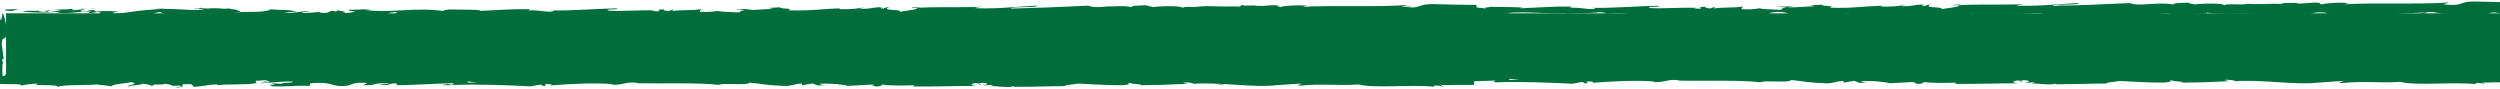 <svg fill="none" height="51" viewBox="0 0 1440 51" width="1440" xmlns="http://www.w3.org/2000/svg"><g fill="#006e3a"><path d="m1445.77 7.668h-1442.284v37.5h1442.284z"/><path d="m3.487 5.486c-1.606.285-.703.922 3.731.795l3.146-1.08-6.877.292z"/><path d="m33.269 7.496c5.204-.525 11.21-1.448 7.831-2.445-5.154 1.042-6.408.608-11.947 1.845-4.434.128-7.73-.345-6.977-.75-1.573.278-6.877-.24-9.27.443 5.756.84 13.068.87 20.697.18 1.64.24.05.517-.318.72z"/><path d="m466.074 9.184-2.795-.128c.753.068 1.724.113 2.795.128z"/><path d="m734.218 9.783c-2.042.03-2.895.135-2.995.233 1.89-.068 3.446-.135 2.995-.233z"/><path d="m780.014 10.975c-.987-.03-1.807-.052-2.694-.075 1.038.098 2.058.158 2.694.075z"/><path d="m466.074 9.184 7.161.338c.502-.352-3.664-.263-7.161-.338z"/><path d="m92.953 4.887c-1.506.052-2.744.15-3.898.285 1.238-.045 2.426-.09 3.647-.113.067-.06.117-.113.234-.172z"/><path d="m347.863 10.06h-2.175c-.636.128-1.238.278-1.807.443z"/><path d="m257.142 10.234c2.058.037 2.761-.878 3.547-1.283-1.155.383-2.677.562-4.467.63-.034.172.234.383.92.653z"/><path d="m113.283 8.613-2.56.128c.669-.037 1.79-.075 2.56-.128z"/><path d="m412.799 10.264c.15.135.485.255.82.33 0-.113-.318-.225-.82-.33z"/><path d="m24.987 49.489c.067-.068-.034-.105 0-.165-.535.09-.686.158 0 .165z"/><path d="m4.023 7.668.117.652c.385.068.77.142 1.155.142l-1.255-.795z"/><path d="m863.79 12.154c-.167-.007-.217-.007-.368-.015-2.208.105-.954.09.368.015z"/><path d="m1342.21 41.357c8.71.825-14.19 1.058-1.06 1.972-1.22-.36 11.93-1.433 1.06-1.972z"/><path d="m95.295 5.007c1.221-.007 2.476-.015 3.715-.007-1.69-.03-2.828-.022-3.715.007z"/><path d="m1341.15 43.33 1.36.098c-.57-.037-.87-.06-1.36-.098z"/><path d="m1056.86 11.598c-.4-.165-1.17-.285-1.98-.405.07.098.52.21 1.98.405z"/><path d="m913.031 10.293 3.564.12c-1.405-.083-2.56-.113-3.564-.12z"/><path d="m1131.53 10.301c1.94.068 2.6.195 5.24.075-.25-.045-.48-.083-.8-.113-.96.128-2.23.188-4.44.037z"/><path d="m1209.27 10.293c-.42-.068-.95-.12-1.44-.188-.77.015-1.67.03-2.46.052z"/><path d="m261.209 49.046c-1.707-.263-2.761-.547-3.581-.825 1.205.652-10.223.885 3.581.825z"/><path d="m92.986 5.396c.452-.233 1.121-.345 2.309-.398-.887.015-1.757.03-2.594.052-.217.135-.268.263.268.345z"/><path d="m1134.7 3.041 12.34.135c-3.44-.09-7.94-.135-12.34-.135z"/><path d="m818.832 48.91-2.828.113c1.087.022 2.091 0 2.828-.113z"/><path d="m1183.69 3.041c2.21.323 4.53.51 6.96.637.52-.075 1.09-.128 1.44-.24l-8.39-.398z"/><path d="m257.594 48.205.033.007s0 0-.033-.007z"/><path d="m100.729 50.375c6.889.022 3.234-1.185 4.704-1.874 8.221-.345 3.802.892 6.604 1.507 5.135-.322 9.074-1.432 12.905-1.379.285.202 1.029.27.157.517 5.429-.96 16.119-.045 22.44-1.252.47.105.705.21.823.3-1.029-.607-1.186-1.222-.97-1.657 3.086-.022 5.732-.765 6.898.03-1.891-.022-2.048.292-2.94.54l3.234-.345c2.91 1.139-4.419.39-4.419 1.237 6.31-.367 13.669-1.312 18.51-.99 1.009 1.109-11.308.375-4.861 1.364l-7.486-.427c5.723 1.754-4.547-.12.706 1.754 9.848.322 11.014-.57 20.842-.24 2.214-.615-.735-.915 1.479-1.529 13.964-1.11 10.995 2.796 21.254 1.312 2.656-.742 3.685-2.144 10.995-1.402l-2.489 1.26c9.534.12 5.448-1.807 15.433-.96-1.774.495-7.496.42-6.056.562 6.467.99 4.576-.712 9.554-.712l1.029 1.11c10.152-.172 21.332-.982 32.581-1.185-.617.33-2.547.682.079 1.02 14.179-.555 30.268.135 43.948.795l5.222-.96c1.215.007 2.254.435.941.622 5.331.367.274-.607 2.842-.99 3.028-.068 4.008.555 2.087.84 9.407-.817 26.8-1.754 36.707-.727l-1.931.285c7.722.39 8.711-1.972 15.865-1.072l-1.372.172c16.746.42 35.266-.465 48.044.99 2.43-1.387 16.579.615 17.657-1.312 9.564.96 6.83 1.297 20.294 1.942 3.596.09 5.36-1.207 9.808-1.409l.108 1.004 6.036-1.057 3.214 1.207 4.175-.262c-1.666-.06-3.528-.45-3.283-.742 6.516-.457 15.884.705 16.05 1.222l15.414-.855c-.343.405-2.92.547-4.968.802 8.231-1.027 1.499 1.065 9.035.12-1.01-.232.548-.6.715-.802 3.763.607 12.317.615 18.647.36l-1.215.697c11.435.18 24.105-.33 36.942-.322-4.606-.322-3.547-1.529.215-1.642l1.509 1.065c2.431-.66-3.929-.405 1.059-1.207 4.791.12 3.224 1.214.47 1.559l5.83-.367c.343.322-1.028.487-1.381.892 2.391-.66 10.063 1.072 13.512-.083l.334.315c12.826.007 18.647-.36 29.102-.412.206-.922 4.292-.72 7.408-1.462 7.683.292 16.208 1.02 25.458.937 6.506-.457 1.901-.78 4.821-1.327.48.84 9.72.757 4.929 1.364 11.102-.135 14.188-.165 28.23-.847-1.528-.345-3.243-.495-2.352-.78 2.548-.135 5.801.352 5.439.757l-.676.083c15.766-1.26 36.393 2.444 48.945.697l-.706.09 13.023-.907c5.987.142-3.596.63.843 1.147 14.042-1.394 22.185.202 33.757-.727 8.956 2.474 31.768-.172 43.85 1.402l-.696-.585c3.126-.57 3.773.33 6.076.465-.324-.45-3.391-.525-1.451-.84 2.293-.06 4.596-.105 6.928-.135 3.939-.015 7.908-.03 11.916-.045.009-2.624.019-5.255.029-7.886.029-1.702.059-3.411.088-5.128.079-3.111.196-6.237.333-9.371.147-3.134.304-6.275.451-9.416l.127-2.354.059-1.177.03-.592.029-1.102c.078-3.006.167-6.005.245-9.004-2.989-.045-5.968-.09-8.946-.135l-4.41-.067-2.352-.06c-3.135-.075-6.251-.142-9.367-.217-9.917-.157-5.635 3.014-18.138 1.619l3.547-1.08c-20.019 1.297-40.94-.045-60.537 1.057 1.166-.247 1.205-.577 3.116-.57-4.135-.787-15.306-.037-15.375.6-3.047-.075-.705-.577-2.587-.907-4.154-.465-10.426 1.005-12.63.225-.373-.127 1.166-.255 1.93-.315-2.704.382-12.611-.097-10.014.81-7.359-.435-14.072.405-19.941-.135-3.822 1.012-12.592-.487-13.807.945.529-1.477-12.895-1.192-17.549-.495 1.557-.45-4.047-.465-2.225-1.08-5.311.022-10.171.292-9.25 1.057-9.779-1.769-19.656 1.424-25.163-.847-15.767.795-30.357 1.334-44.536 1.679.509-1.477 15.678-.15 15.07-1.694-13.454.607-21.214 1.874-34.56 1.522-3.459-.202 1.959-.637 3.125-.892-13.444.607-25.986-.135-37.95.667.029-.135 1.322-.285 2.547-.397-2.361.052-5.477-.217-5.213.457l2.303-.18c3.763.975-9.358 2.032-9.779 2.549 3.998-1.919-11.818-.48-5.458-2.916-1.549.127-3.499.442-3.146.892-2.302-.135-3.037-.39-.695-.907-8.447.367-5.449 1.08-13.092 1.065.03-.322 1.568-.45 2.362-.832-3.871.637-7.761 1.267-14.228.99.392-.195-.363-.45 1.568-.442-11.103.097-18.922 1.687-31.102 1.072 3.596-1.409-4.145-.465-4.792-1.687l-6.545.367 2.626.592c-5.733-.022-10.808.87-15.737.472l4.262-.502-10.749.232 6.085.465c-5.801.63.617 1.544-7.016 1.207 1.548-.12-5.742-.015-8.731-.735h.02c-2.842.382-5.762.795-10.005.495-1.097-.39.882-1.349.167-1.612-2.803 1.02-13.434.285-16.982 1.372 1.186-.255 1.245-.9.853-1.027l-2.352.832c-2.655-.262-3.047-.397-2.616-.907-7.996-.15 2.538 1.552-6.948.885.745-.067.392-.187 1.941-.315-9.535-.345-18.413.525-27.163.12-2.587-1.229 7.653-.3 4.694-1.334-12.621.225-26.144 1.477-38.363 1.184l2.273.135c-1.695 1.732-9.093-.855-15.276-.037 1.509-.127 1.979-.967 1.578-.772-8.369-.277-17.109.427-29.779.975l1.568-.45c-4.929-.397-12.984-.232-18.314-.435-1.578.442-4.625.375-2.773 1.02-16.423-2.541-31.327 1.364-45.898-.757 1.744 0 4.154-.39 2.763-.39l-12.415.412c.98.757 1.626.457 4.233 1.05-1.568.45-5.076.795-8.153.795 5.585-.502-.049-1.214-2.459-1.634.401.232-.422.487-.216.72-6.487-1.342-1.088 1.522-9.936.615l.47-.397c-3.312.202-6.369.727-9.936.615-1.479-.877 3.528-.405 3.753-1.125-5.017.052-9.897 1.657-14.443.787 2.126-.247 5.193-.247 7.329-.487-4.948-1.027-5.517-.765-9.191-.93l.362.022-8.495-.465 2.165.277c-6.281 2.279-12.787.42-21.244 1.912 8.222-1.417 1.362-.817 1.99-1.807-2.156-.277-5.449-.585-4.508-.862-3.998.802-6.673-.63-12.317.54-.255-.315-4.272-.03-3.371-.832-5.203.247 1.225.555.794.952-8.016 1.087-18.834-1.319-30.357.172-9.936.615-11.778 1.694-20.999 2.227-3.116-.51 2.548-1.162 2.548-1.162-5.017-.472-8.799-.382-13.532-.015.96-.277-.029-.517-1.47-.87-3.792.082-2.538 1.162-7.545.69.862-.352 1.96-.922 3.792-1.282-4.478.292-8.897.892-13.522 1.177-1.225-.555 2.793-.847 4.429-1.207-5.203.247-13.493.502-15.1 1.387l3.341.315c-1.901.045-.98-.757.421-.915 4.458-.69 6.438.307 6.683.622l-3.302.202c3.39 1.874 13.248-.3 19.892-.195l-2.773 1.364 6.81-1.132c1.45.352 2.44 1.117-.843 1.319 4.762.675 4.213-.487 8.309.262.451.12.245.18-.167.24l4.654-.405c-.911.285.774.96-2.087.765 8.349.787 13.464-1.02 16.609.007l-.696.082c11.582-.457 1.117-.997 9.809-2.174l5.85 2.466 1.137-.997c1.196.037 3.558.112 3.126.51 4.449-.682-.754-.435 1.823-1.08 5.752.907 15.864-.427 17.158 1.169 2.067-.757-5.497-.585.637-1.117 1.754 1.709 7.104-.292 12.356.495-1.617.885-6.595.412-1.333 1.207 3.175-1.492 10.23.33 14.669.037.206-1.192 9.642-.495 17.08-.892-.471.397 13.993.652 20.92 1.08l-.205.202c1.342-1.2 8.476-.975 13.679-1.222-.206.72-1.137 1.005-3.959 1.327h4.89c1.156-.39 2.675-.592 5.85-.735l-1.225.9c6.506-.052 13.091-1.057 21.459-.457.471-.84-6.653-2.331 2.195-2.894.333.45.657 1.229-1.656 1.417.755-.06 2.705-.375 4.233-.18l-3.537.765c3.812.337 1.989-.637 5.037-.562-.059.645 2.253.457 1.822.975-.774.06-2.655-.27-3.821-.015 3.439.112 7.584.502 8.956.99-.304-.367 0-.87 2.518-.952 6.507-.045 2.224.78 6.017 1.11 1.577-.45 5.722.015 5.83-.952 1.901 0 2.254.457 2.989.72 3.361-.427 15.717-.12 11.925-1.147l-.862-.067c.156-.015.352-.03.548-.045 11.034-.96 22.92.547 33.855.135l-.019.322c6.536-.367 14.541-.217 19.206-.915 1.93 0 4.556.592 3.733.975 4.997-.24 5.556-.607 12.768-.075-5.017.562 1.734.502-5.144.412 6.486.277 7.956.795 14.923-.09-2.371.825 4.89 1.042 7.967.795l-4.547-.592c3.469-.12 6.497-.045 9.583.022l-1.666 1.087c13.278 1.327 23.949-2.257 34.061-.037 3.518-.765-7.212-.532-4.066-1.424 6.105.15 12.474 1.709 14.385 1.709 8.368.6 7.809-1.589 16.56-1.177-1.117-.39-2.176-1.424 4.37-1.792 6.114.142 7.516 1.627 3.655 1.942-1.47.03-2.175-.09-2.107-.225-1.979.142-4.566.307-2.146.727l.794-.39c3.038.397 11.445.352 9.466.99 4.615-.367 1.979-.637-1.451-.84 7.84.562 12.249.015 20.323.397-1.283-.217-2.469-.667-1.185-.667 11.837.48 5.213-.735 13.228-.907 4.557.592-1.636 1.417 6.438.915 4.929.397 1.048 1.027-.911 1.349 7.359-.75 13.748.495 17.941.63l-3.87.315c2.312-.187 4.213-.18 6.144-.18l-2.215-.78c2.274.135 4.204.142 4.155.465 2.342-.51-1.793-1.29 2.861-1.987 3.028.397 9.241-.42 10.289.607-9.544-.352 1.058 1.034-7.016 1.199 1.558-.12 3.459-.12 5.742.015.343.113-.323.21-.94.27 9.122.922 4.193-1.162 13.659-1.139-1.205.577 2.195 1.102 3.734.975-3.812-.015-1.823-.967 1.675-1.417 6.066.45 6.595-.337 9.77-.285l-3.626-.21c1.225-.577 4.263-.502 8.486-.69.362.45-3.841.315-2.332.51 4.693-1.02 10.612 1.057 17.158.367 3.027.397.293 1.095 2.959 1.357 7.339-.75 7.947.795 15.658.172-2.224-.78-2.606-.592 2.822-1.349l-12.679.547 8.133-1.132c-3.822-.007-8.074.495-10.367.36 3.88-.637 3.478-.442 1.646-1.087 5.232 1.169 10.377-.682 16.432.105l-.186 1.934c9.094.862 16.168-.99 27.976-.502l-3.792-.337c1.587-.765 7.29-.105 11.122-.42-.353.645 2.038.885 3.664 1.282-.196-.48 8.643.045 9.721-1.244l5.272.847c9.544.345 10.886-1.844 20.058-1.619-2.763.705 1.401 1.162-4.733 1.664 3.057 0 5.811.127 5.86-.322 1.793.405 8.486-.87 11.308-.255 1.293-.285 1.715-.96 5.154-.907.372.127-.01.322-.01.322.01-.322 5.38-.435 2.381-1.147 9.427 2.017 26.359-.142 34.571 1.582 6.683-.217 14.727-.427 20.793-.472-.392.195-.02.322-1.166.255 8.368.6 5.144-1.852 14.669-1.184 4.86 1.042-5.056.562-2.029.96 1.323 2.129 11.495-.292 17.903.952l-1.548.127c4.899.72 11.954-.802 19.95-.652 0 0-.392.187-.049.322 5.468-1.087 15.835-1.439 23.527-1.747-2.391.832-3.498.442-2.038 1.282 3.449-.12-1.009-1.357 5.88-1.597 2.243.457 7.211.855 7.868 1.754l-6.497.052c3.332 1.169 8.408-.037 11.837.165l-.441.51c9.956-.165 10.093-1.454 20.794-1.357l-1.108-.382c2.891-.637 4.283-.457 5.086-.24.451.112.853.232 1.421.262.588.03 1.313-.022 2.734-.255l-.049.187c-.48.652-.961 1.222-1.441 1.717.412.15 1.637 8.614 1.95 13.689-.627-1.499-1.097-3.801-1.509-6.2-.196-1.199-.392-2.429-.578-3.598-.098-.585-.186-1.155-.274-1.694-.088-.262-.186-.48-.275-.667 0 .502.02 1.185.03 1.942.019 1.095.068 2.294.137 3.449.137 2.309.382 4.446.794 5.21-.167-1.177-.578-2.669-.314-3.831 1.323 3.591 1.979 8.314 1.95 14.146-1.068-.337-1.529 1.169-1.754 3.501-.059.585-.098 1.214-.127 1.889-.02.54-.049 1.109-.079 1.694-.039.75-.068 1.529-.127 2.234-1.098-.052-2.146-.127-2.95-.277-.205-.037-.372-.082-.558-.127-.392-.045-.755-.098-1.098-.157-.685-.12-1.283-.255-1.763-.427-13.484.93-26.751-.397-42.459-.247 5.576 1.949-4.586.052-3.625 2.054-3.655.127-5.057.097-5.38-.037l-11.092-1.192c-2.626-.585 3.478-.442 3.145-.892-8.015-.15-3.361-.847-8.662-1.379 1.088.712-2.783 1.027-7.349.75l6.428.922c-11.2 1.065-9.681-1.679-20.96-.622l3.567-.63c-5.791.375-21.362-.015-27.045 1.597-1.029-.232-2.381-.78.166-.922-13.835-.24-30.807 1.709-41.566.72l1.048-.487c-2.577.142-4.498.922-7.731.427.166-.202 1.039-.487-.157-.517-1.362.165-6.859.855-10.279.57l2.92-.547c-13.503-.637-20.715 1.342-32.042 1.679.029-1.439-10.593-1.912-15.894-2.144l.186-.202c-15.717-.18-26.702 1.192-41.263 1.762-9.034-1.567-30.612-.652-45.133-1.529 2.224.262-.363 1.125-2.94 1.267-3.41-.292-9.417.997-8.878-.322l1.215.022c-2.567-1.297-9.573-.952-15.041-.99l-.902 1.724c-14.306-2.511-37.48.922-45.29-1.327-3.449.435-7.731.427-11.151.862l.186-.93c-9.564-.24-14.336-.352-26.163-.135l2.411-.66c-6.674-.06-8.418 2.669-14.571 2.729l-1.852-1.379c-11.632.022-23.41-1.192-34.904.06.186-.202.529-.6 2.411-.66-5.478-.037-21.186-.937-19.196.96-.138-1.237-12.004-.12-18.285.427l.98-.915c-5.301 1.162-5.468 1.484-12.876 1.807-1.754-.12-1.538-.727.794-.495-5.85-.48-4.557.862-11.651.375l2.646-.585c-6.017-.068-5.537.24-8.849.922-3.782.367-11.416-.232-12.297-1.057-.814.502-4.106 1.177-7.653.937-.48-.315.813-.502 1.46-.6-10.064-.622-14.963 1.057-21.881.165-.147-.3-.598-.45-1.166-.547 7.996.022 14.434.075 13.826.135 0-.84-6.457-.99-1.323-2.151-5.183.637-14.042 2.009-20.333 1.612-.303-.083-.607-.165-.832-.292l.646-.098c-1.45-.082-2.753 0-3.978.135-2.009-.135-3.283-.24-5.213-.255-.745-.697-7.398-.375-10.622-.405.265.922-3.949.772 0 1.529-.51-.068.607-.112 2.753-.15.481-.03 1.059-.037 1.372-.098-.059.022-.137.052-.215.083 2.116-.015 4.87-.037 8.005-.06-2.547.465-5.203.862-8.76.352-1.656.592-3.469 1.199-4.498 1.484-4.409-1.282-12.895-1.979-14.08-2.766-9.829.517-23.155.337-29.338 2.069-2.793.225-3.214-.495-4.253-.765 1.617-.172 3.528-.15 4.409-.397-5.585.442-16.56.172-17.892 1.379-7.046-.547 3.958-1.109-5.723-.915l1.303-.367c-19.039-1.927-30.954 3.081-52.061.607 1.46.15 2.195.225 2.489.427-24.066-1.095-49.592 1.027-73.335-.705-6.751-.352-7.476.42-11.602 1.005l-1.46-.99-7.045 1.139c-4.997.42-9.319-.187-13.973-.705-2.332-.255-4.743-.487-7.359-.562-.657-.015-1.323-.022-2.009-.022h-.402l-.274.015c-.186.015-.372.022-.568.037-.784.06-1.666.187-2.851.382.059.225.196.442.392.667-.451-.015-.99-.022-1.587-.022-.02-.675-.039-1.424-.059-2.167-.01-.375-.02-.75-.029-1.117 0-.427 0-.84 0-1.222.01-1.777.127-3.021.559-2.774-.157-.352-.901-1.139-.451-2.496l.676-.105-1.156-8.531c.49-6.612 2.685 1.034 2.812-8.621-.265-3.591-1.97-10.218-2.42-8.869-.029 1.447-.421 3.703-1.097 3.808l-.353-3.284c-1.97-.592-4.008-3.119-5.399 4.94l1.215 5.615-.97 1.807-.059-4.723c-.911 2.684-.108 4.378.451 6.282-.51.45-.872 1.237-1.068 2.354l1.901 5.51c-.784.667-1.548-2.474-1.979 1.229.882 2.579 1.744-2.474 2.332 1.799-.901 2.684-1.646 1.904-.872 5.053-.51.442-.843-.225-1.068-1.477.137.645.235 1.387.304 2.167.02.195.029.39.049.585l.039.735c.029.667.049 1.335.078 1.994.108 2.609.235 4.993.627 6.072.451-.052.794-.112 1.107-.172 1.166.217 3.087.307 5.203.345 1.078.007 2.185.022 3.292.03.862 0 1.725 0 2.538.007 2.597.015 4.684.113 4.507.832 1.156-.345 6.457-1.132 9.828-1.192-6.154 1.724 12.611.105 10.985 1.949 4.556-1.552 16.452-.69 24.527-1.552-.451.12-1.333.375-2.048.292 4.537.127 5.86.6 8.78.892.588-1.282 7.653-1.574 11.465-2.369 5.566 1.237-3.381 1.507-1.636 2.691-.284-1.042 9.671-1.035 7.78-1.904 4.253.765 3.665.375 5.86 1.432.745-1.604 3.969-.27 7.496-1.26 6.164.787 1.587 1.499 8.359 1.012 3.224.495-2.803 1.057-2.803 1.057zm160.957-2.774v.015c-1.382.022-2.568.037-3.322.052.696-.015 1.646-.037 3.322-.068zm13.522-.015c-1.646-.037-3.694-.045-5.869-.037-.471-.315.039-.645 1.401-.63-.735.21 2.45.397 4.468.667zm-28.613-6.372c2.137-.127 2.862.052 3.156.24-1.01.015-2.195.045-3.744.112-.058.037-.186.075-.254.113.205-.172.441-.337.842-.465z"/><path d="m700.729 48.875c6.889.022 3.234-1.185 4.704-1.874 8.221-.345 3.802.892 6.604 1.507 5.135-.322 9.074-1.432 12.905-1.379.285.202 1.029.27.157.517 5.429-.96 16.119-.045 22.44-1.252.47.105.705.21.823.3-1.029-.607-1.186-1.222-.97-1.657 3.086-.022 5.732-.765 6.898.03-1.891-.022-2.048.292-2.94.54l3.234-.345c2.91 1.139-4.419.39-4.419 1.237 6.31-.367 13.669-1.312 18.51-.99 1.009 1.109-11.308.375-4.861 1.364l-7.486-.427c5.723 1.754-4.547-.12.706 1.754 9.848.322 11.014-.57 20.842-.24 2.214-.615-.735-.915 1.479-1.529 13.964-1.11 10.995 2.796 21.254 1.312 2.656-.742 3.685-2.144 10.995-1.402l-2.489 1.26c9.534.12 5.448-1.807 15.433-.96-1.774.495-7.496.42-6.056.562 6.467.99 4.576-.712 9.554-.712l1.029 1.11c10.152-.172 21.332-.982 32.581-1.185-.617.33-2.547.682.079 1.02 14.179-.555 30.268.135 43.948.795l5.222-.96c1.215.007 2.254.435.941.622 5.331.367.274-.607 2.842-.99 3.028-.068 4.008.555 2.087.84 9.407-.817 26.8-1.754 36.707-.727l-1.931.285c7.722.39 8.711-1.972 15.865-1.072l-1.372.172c16.746.42 35.266-.465 48.046.99 2.43-1.387 16.58.615 17.66-1.312 9.56.96 6.82 1.297 20.29 1.942 3.59.09 5.36-1.207 9.81-1.409l.11 1.004 6.03-1.057 3.22 1.207 4.17-.262c-1.67-.06-3.53-.45-3.28-.742 6.51-.457 15.88.705 16.05 1.222l15.41-.855c-.34.405-2.92.547-4.97.802 8.23-1.027 1.5 1.065 9.04.12-1.01-.232.55-.6.71-.802 3.77.607 12.32.615 18.65.36l-1.21.697c11.43.18 24.1-.33 36.94-.322-4.61-.322-3.55-1.529.21-1.642l1.51 1.065c2.43-.66-3.93-.405 1.06-1.207 4.79.12 3.22 1.214.47 1.559l5.83-.367c.34.322-1.03.487-1.38.892 2.39-.66 10.06 1.072 13.51-.083l.33.315c12.83.007 18.65-.36 29.11-.412.2-.922 4.29-.72 7.41-1.462 7.68.292 16.2 1.02 25.45.937 6.51-.457 1.9-.78 4.82-1.327.48.84 9.72.757 4.93 1.364 11.1-.135 14.19-.165 28.23-.847-1.53-.345-3.24-.495-2.35-.78 2.55-.135 5.8.352 5.44.757l-.68.083c15.77-1.26 36.4 2.444 48.95.697l-.71.09 13.03-.907c5.98.142-3.6.63.84 1.147 14.04-1.394 22.18.202 33.76-.727 8.95 2.474 31.76-.172 43.85 1.402l-.7-.585c3.13-.57 3.77.33 6.08.465-.33-.45-3.39-.525-1.45-.84 2.29-.06 4.59-.105 6.92-.135 3.94-.015 7.91-.03 11.92-.045.01-2.624.02-5.255.03-7.886.03-1.702.06-3.411.09-5.128.07-3.111.19-6.237.33-9.371.15-3.134.3-6.275.45-9.416l.13-2.354.06-1.177.03-.592.03-1.102c.07-3.006.16-6.005.24-9.004-2.99-.045-5.97-.09-8.95-.135l-4.41-.067-2.35-.06c-3.13-.075-6.25-.142-9.37-.217-9.91-.157-5.63 3.014-18.13 1.619l3.54-1.08c-20.01 1.297-40.94-.045-60.53 1.057 1.16-.247 1.2-.577 3.11-.57-4.13-.787-15.3-.037-15.37.6-3.05-.075-.71-.577-2.59-.907-4.15-.465-10.42 1.005-12.63.225-.37-.127 1.17-.255 1.93-.315-2.7.382-12.61-.097-10.01.81-7.36-.435-14.07.405-19.94-.135-3.83 1.012-12.6-.487-13.81.945.53-1.477-12.9-1.192-17.55-.495 1.56-.45-4.05-.465-2.22-1.08-5.32.022-10.18.292-9.25 1.057-9.78-1.769-19.66 1.424-25.17-.847-15.76.795-30.36 1.334-44.53 1.679.51-1.477 15.67-.15 15.07-1.694-13.46.607-21.22 1.874-34.56 1.522-3.46-.202 1.96-.637 3.12-.892-13.44.607-25.99-.135-37.95.667.03-.135 1.32-.285 2.55-.397-2.36.052-5.48-.217-5.21.457l2.3-.18c3.76.975-9.36 2.032-9.78 2.549 4-1.919-11.82-.48-5.46-2.916-1.55.127-3.5.442-3.14.892-2.31-.135-3.04-.39-.7-.907-8.45.367-5.45 1.08-13.09 1.065.03-.322 1.57-.45 2.36-.832-3.87.637-7.76 1.267-14.23.99.39-.195-.36-.45 1.57-.442-11.1.097-18.92 1.687-31.1 1.072 3.59-1.409-4.15-.465-4.79-1.687l-6.55.367 2.63.592c-5.74-.022-10.81.87-15.74.472l4.26-.502-10.75.232 6.09.465c-5.8.63.62 1.544-7.02 1.207 1.55-.12-5.74-.015-8.73-.735h.02c-2.84.382-5.76.795-10 .495-1.1-.39.88-1.349.16-1.612-2.8 1.02-13.431.285-16.979 1.372 1.186-.255 1.245-.9.853-1.027l-2.352.832c-2.655-.262-3.047-.397-2.616-.907-7.996-.15 2.538 1.552-6.948.885.745-.067.392-.187 1.941-.315-9.535-.345-18.413.525-27.163.12-2.587-1.229 7.653-.3 4.694-1.334-12.621.225-26.144 1.477-38.363 1.184l2.273.135c-1.695 1.732-9.093-.855-15.276-.037 1.509-.127 1.979-.967 1.578-.772-8.369-.277-17.109.427-29.779.975l1.568-.45c-4.929-.397-12.984-.232-18.314-.435-1.578.442-4.625.375-2.773 1.02-16.423-2.541-31.327 1.364-45.898-.757 1.744 0 4.154-.39 2.763-.39l-12.415.412c.98.757 1.626.457 4.233 1.05-1.568.45-5.076.795-8.153.795 5.585-.502-.049-1.214-2.459-1.634.401.232-.422.487-.216.72-6.487-1.342-1.088 1.522-9.936.615l.47-.397c-3.312.202-6.369.727-9.936.615-1.479-.877 3.528-.405 3.753-1.125-5.017.052-9.897 1.657-14.443.787 2.126-.247 5.193-.247 7.329-.487-4.948-1.027-5.517-.765-9.191-.93l.362.022-8.495-.465 2.165.277c-6.281 2.279-12.787.42-21.244 1.912 8.222-1.417 1.362-.817 1.99-1.807-2.156-.277-5.449-.585-4.508-.862-3.998.802-6.673-.63-12.317.54-.255-.315-4.272-.03-3.371-.832-5.203.247 1.225.555.794.952-8.016 1.087-18.834-1.319-30.357.172-9.936.615-11.778 1.694-20.999 2.227-3.116-.51 2.548-1.162 2.548-1.162-5.017-.472-8.8-.382-13.533-.015.961-.277-.029-.517-1.469-.87-3.793.082-2.538 1.162-7.546.69.863-.352 1.96-.922 3.793-1.282-4.478.292-8.898.892-13.523 1.177-1.225-.555 2.793-.847 4.429-1.207-5.203.247-13.493.502-15.1 1.387l3.342.315c-1.901.045-.98-.757.421-.915 4.458-.69 6.438.307 6.683.622l-3.302.202c3.39 1.874 13.248-.3 19.891-.195l-2.773 1.364 6.81-1.132c1.451.352 2.44 1.117-.842 1.319 4.762.675 4.213-.487 8.309.262.451.12.245.18-.166.24l4.654-.405c-.911.285.774.96-2.087.765 8.349.787 13.464-1.02 16.609.007l-.696.082c11.583-.457 1.117-.997 9.809-2.174l5.85 2.466 1.137-.997c1.195.037 3.557.112 3.125.51 4.449-.682-.754-.435 1.823-1.08 5.752.907 15.864-.427 17.158 1.169 2.067-.757-5.497-.585.637-1.117 1.754 1.709 7.104-.292 12.356.495-1.617.885-6.595.412-1.333 1.207 3.175-1.492 10.23.33 14.669.037.206-1.192 9.642-.495 17.08-.892-.471.397 13.993.652 20.92 1.08l-.205.202c1.342-1.199 8.476-.975 13.679-1.222-.206.72-1.137 1.005-3.959 1.327h4.89c1.156-.39 2.675-.592 5.85-.735l-1.225.9c6.506-.052 13.091-1.057 21.459-.457.471-.84-6.653-2.331 2.195-2.894.333.45.657 1.229-1.656 1.417.755-.06 2.705-.375 4.233-.18l-3.537.765c3.812.337 1.989-.637 5.037-.562-.059.645 2.253.457 1.822.975-.774.06-2.655-.27-3.821-.015 3.439.112 7.584.502 8.956.99-.304-.367 0-.87 2.518-.952 6.507-.045 2.224.78 6.017 1.11 1.577-.45 5.722.015 5.83-.952 1.901 0 2.254.457 2.989.72 3.361-.427 15.717-.12 11.925-1.147l-.862-.067c.156-.015.352-.03.548-.045 11.034-.96 22.92.547 33.855.135l-.019.322c6.536-.367 14.541-.217 19.206-.915 1.93 0 4.556.592 3.733.975 4.997-.24 5.556-.607 12.768-.075-5.017.562 1.734.502-5.144.412 6.486.277 7.956.795 14.923-.09-2.371.825 4.89 1.042 7.967.795l-4.547-.592c3.469-.12 6.497-.045 9.583.022l-1.666 1.087c13.278 1.327 23.949-2.257 34.061-.037 3.518-.765-7.212-.532-4.066-1.424 6.105.15 12.475 1.709 14.385 1.709 8.37.6 7.81-1.589 16.56-1.177-1.12-.39-2.18-1.424 4.37-1.792 6.11.142 7.52 1.627 3.65 1.942-1.46.03-2.17-.09-2.1-.225-1.98.142-4.57.307-2.15.727l.8-.39c3.03.397 11.44.352 9.46.99 4.62-.367 1.98-.637-1.45-.84 7.84.562 12.25.015 20.32.397-1.28-.217-2.47-.667-1.18-.667 11.84.48 5.21-.735 13.23-.907 4.55.592-1.64 1.417 6.43.915 4.93.397 1.05 1.027-.91 1.349 7.36-.75 13.75.495 17.95.63l-3.88.315c2.32-.187 4.22-.18 6.15-.18l-2.22-.78c2.28.135 4.21.142 4.16.465 2.34-.51-1.79-1.289 2.86-1.987 3.03.397 9.24-.42 10.29.607-9.55-.352 1.06 1.035-7.02 1.199 1.56-.12 3.46-.12 5.75.015.34.113-.33.21-.95.27 9.13.922 4.2-1.162 13.66-1.139-1.2.577 2.2 1.102 3.74.975-3.81-.015-1.83-.967 1.67-1.417 6.07.45 6.6-.337 9.77-.285l-3.62-.21c1.22-.577 4.26-.502 8.48-.69.37.45-3.84.315-2.33.51 4.69-1.02 10.61 1.057 17.16.367 3.03.397.29 1.095 2.96 1.357 7.34-.75 7.94.795 15.66.172-2.23-.78-2.61-.592 2.82-1.349l-12.68.547 8.13-1.132c-3.82-.007-8.07.495-10.37.36 3.88-.637 3.48-.442 1.65-1.087 5.23 1.169 10.38-.682 16.43.105l-.18 1.934c9.09.862 16.17-.99 27.97-.502l-3.79-.337c1.59-.765 7.29-.105 11.12-.42-.35.645 2.04.885 3.67 1.282-.2-.48 8.64.045 9.72-1.244l5.27.847c9.54.345 10.89-1.844 20.06-1.619-2.77.705 1.4 1.162-4.73 1.664 3.05 0 5.81.127 5.85-.322 1.8.405 8.49-.87 11.31-.255 1.3-.285 1.72-.96 5.16-.907.37.127-.01.322-.01.322.01-.322 5.38-.435 2.38-1.147 9.42 2.017 26.36-.142 34.57 1.582 6.68-.217 14.73-.427 20.79-.472-.39.195-.02.322-1.16.255 8.36.6 5.14-1.852 14.66-1.184 4.86 1.042-5.05.562-2.02.96 1.32 2.129 11.49-.292 17.9.952l-1.55.127c4.9.72 11.96-.802 19.95-.652 0 0-.39.187-.05.322 5.47-1.087 15.84-1.439 23.53-1.747-2.39.832-3.5.442-2.04 1.282 3.45-.12-1.01-1.357 5.88-1.597 2.24.457 7.21.855 7.87 1.754l-6.5.052c3.33 1.169 8.41-.037 11.84.165l-.44.51c9.95-.165 10.09-1.454 20.79-1.357l-1.11-.382c2.9-.637 4.29-.457 5.09-.24.45.112.85.232 1.42.262.59.03 1.31-.022 2.73-.255l-.04.187c-.48.652-.96 1.222-1.44 1.717.41.15 1.63 8.614 1.95 13.689-.63-1.499-1.1-3.801-1.51-6.2-.2-1.199-.4-2.429-.58-3.598-.1-.585-.19-1.155-.28-1.694-.08-.262-.18-.48-.27-.667 0 .502.02 1.185.03 1.942.02 1.095.07 2.294.14 3.449.13 2.309.38 4.446.79 5.21-.17-1.177-.58-2.669-.31-3.831 1.32 3.591 1.98 8.314 1.95 14.146-1.07-.337-1.53 1.169-1.76 3.501-.06.585-.1 1.214-.13 1.889-.01.54-.04 1.109-.07 1.694-.04.75-.07 1.529-.13 2.234-1.1-.052-2.15-.127-2.95-.277-.21-.037-.37-.082-.56-.127-.39-.045-.75-.098-1.1-.157-.68-.12-1.28-.255-1.76-.427-13.48.93-26.75-.397-42.46-.247 5.58 1.949-4.58.052-3.62 2.054-3.66.127-5.06.097-5.38-.037l-11.1-1.192c-2.62-.585 3.48-.442 3.15-.892-8.02-.15-3.36-.847-8.66-1.379 1.08.712-2.79 1.027-7.35.75l6.43.922c-11.2 1.065-9.69-1.679-20.96-.622l3.56-.63c-5.79.375-21.36-.015-27.04 1.597-1.03-.232-2.38-.78.16-.922-13.83-.24-30.8 1.709-41.56.72l1.05-.487c-2.58.142-4.5.922-7.74.427.17-.202 1.04-.487-.15-.517-1.36.165-6.86.855-10.28.57l2.92-.547c-13.5-.637-20.72 1.342-32.04 1.679.03-1.439-10.6-1.912-15.9-2.144l.19-.202c-15.72-.18-26.7 1.192-41.26 1.762-9.04-1.567-30.62-.652-45.14-1.529 2.23.262-.36 1.125-2.94 1.267-3.41-.292-9.41.997-8.87-.322l1.21.022c-2.57-1.297-9.57-.952-15.04-.99l-.9 1.724c-14.31-2.511-37.48.922-45.29-1.327-3.45.435-7.73.427-11.15.862l.18-.93c-9.56-.24-14.33-.352-26.16-.135l2.41-.66c-6.67-.06-8.42 2.669-14.57 2.729l-1.85-1.379c-11.635.022-23.413-1.192-34.907.06.186-.202.529-.6 2.411-.66-5.478-.037-21.186-.937-19.196.96-.138-1.237-12.004-.12-18.285.427l.98-.915c-5.301 1.162-5.468 1.484-12.876 1.807-1.754-.12-1.538-.727.794-.495-5.85-.48-4.557.862-11.651.375l2.646-.585c-6.017-.068-5.537.24-8.849.922-3.782.367-11.416-.232-12.297-1.057-.814.502-4.106 1.177-7.653.937-.48-.315.813-.502 1.46-.6-10.064-.622-14.963 1.057-21.881.165-.147-.3-.598-.45-1.166-.547 7.996.022 14.434.075 13.826.135 0-.84-6.457-.99-1.323-2.151-5.183.637-14.042 2.009-20.333 1.612-.303-.083-.607-.165-.832-.292l.646-.098c-1.45-.082-2.753 0-3.978.135-2.009-.135-3.283-.24-5.213-.255-.745-.697-7.398-.375-10.622-.405.265.922-3.949.772 0 1.529-.51-.068.607-.112 2.753-.15.481-.03 1.059-.037 1.372-.098-.059.022-.137.052-.215.083 2.116-.015 4.87-.037 8.005-.06-2.547.465-5.203.862-8.76.352-1.656.592-3.469 1.199-4.498 1.484-4.409-1.282-12.895-1.979-14.08-2.766-9.829.517-23.155.337-29.338 2.069-2.793.225-3.214-.495-4.253-.765 1.617-.172 3.528-.15 4.409-.397-5.585.442-16.56.172-17.892 1.379-7.046-.547 3.958-1.109-5.723-.915l1.303-.367c-19.039-1.927-30.954 3.081-52.061.607 1.46.15 2.195.225 2.489.427-24.066-1.095-49.592 1.027-73.335-.705-6.751-.352-7.476.42-11.602 1.005l-1.46-.99-7.045 1.139c-4.998.42-9.319-.187-13.973-.705-2.332-.255-4.743-.487-7.359-.562-.657-.015-1.323-.022-2.009-.022h-.402l-.274.015c-.186.015-.373.022-.569.037-.783.06-1.665.187-2.851.382.059.225.196.442.392.667-.451-.015-.99-.022-1.587-.022-.02-.675-.04-1.424-.059-2.167-.01-.375-.02-.75-.03-1.117 0-.427 0-.84 0-1.222.01-1.777.128-3.021.559-2.774-.157-.352-.902-1.139-.451-2.496l.676-.105-1.156-8.531c.49-6.612 2.685 1.034 2.812-8.621-.264-3.591-1.969-10.218-2.42-8.869-.029 1.447-.421 3.703-1.098 3.808l-.352-3.284c-1.97-.592-4.008-3.119-5.399 4.94l1.215 5.615-.97 1.807-.059-4.723c-.912 2.684-.108 4.378.45 6.282-.509.45-.872 1.237-1.068 2.354l1.901 5.51c-.784.667-1.548-2.474-1.979 1.229.882 2.579 1.744-2.474 2.332 1.799-.901 2.684-1.646 1.904-.872 5.053-.51.442-.843-.225-1.068-1.477.137.645.235 1.387.304 2.167.019.195.029.39.049.585l.039.735c.029.667.049 1.335.078 1.994.108 2.609.235 4.993.627 6.072.451-.052.794-.112 1.108-.172 1.166.217 3.086.307 5.203.345 1.078.007 2.185.022 3.292.03.863 0 1.725 0 2.538.007 2.597.015 4.684.113 4.508.832 1.156-.345 6.457-1.132 9.828-1.192-6.154 1.724 12.611.105 10.985 1.949 4.556-1.552 16.452-.69 24.526-1.552-.451.12-1.333.375-2.048.292 4.537.127 5.86.6 8.78.892.588-1.282 7.653-1.574 11.465-2.369 5.565 1.237-3.381 1.507-1.637 2.691-.284-1.042 9.672-1.035 7.781-1.904 4.252.765 3.664.375 5.859 1.432.745-1.604 3.969-.27 7.496-1.26 6.164.787 1.588 1.499 8.359 1.012 3.224.495-2.803 1.057-2.803 1.057zm160.957-2.774v.015c-1.382.022-2.568.037-3.322.052.696-.015 1.646-.037 3.322-.068zm13.522-.015c-1.646-.037-3.694-.045-5.869-.037-.471-.315.039-.645 1.401-.63-.735.21 2.45.397 4.468.667zm-28.613-6.372c2.137-.127 2.862.052 3.156.24-1.01.015-2.195.045-3.744.112-.058.037-.186.075-.254.113.205-.172.441-.337.842-.465z"/><path d="m418.756 42.439c-.536.022-.82.06-1.506.068.753.083 1.456.15 2.175.21.452-.098.904-.203 1.289-.285-.67 0-1.356.007-1.975.015z"/><path d="m462.793 9.035.485.022c-.401-.037-.769-.075-1.02-.128.318.045.318.075.535.113z"/><path d="m793.098 49.369-.034-.233-2.007.203z"/><path d="m335.581 5.875c-.234-.083-.719-.165-1.673-.233.067.06.787.142 1.673.233z"/><path d="m280.635 5.674-7.764-.33c3.363.188 5.806.278 7.764.33z"/><path d="m238.386 5.216c-.535.165-.686.285-.82.398h.084l.736-.405z"/><path d="m910.121 4.137c.569 0 1.121-.015 1.623-.045 3.832-.18 1.222-.105-1.623.045z"/><path d="m710.225 6.281c2.125-.165 4.216-.33 6.425-.435-3.564-.068-6.325-.09-6.425.435z"/><path d="m1133.34 3.025s0 .007-.02.015h1.38z"/><path d="m725.936 5.869c-3.564-.18-6.526-.142-9.303-.015 2.911.06 6.358.158 9.303.015z"/><path d="m55.289 4.795-2.041-.037c.034.06-.084.113-.234.15z"/><path d="m52.997 4.908-2.259.105c1.037 0 1.941 0 2.259-.105z"/><path d="m45.986 5.245 4.752-.233c-1.64 0-3.681-.03-4.752.233z"/><path d="m111.207 5.224.636-.338c-.352.068-.569.18-.636.338z"/><path d="m128.206 5.127c-4.05-.075-10.173-.713-15.829-.502l-.535.263c2.66-.495 12.499.802 16.364.24z"/><path d="m199.15 9.25-14.239-.27c2.493.352 5.756.833-.72.922 17.954 1.058-3.697-.795 14.959-.652z"/><path d="m243.306 9.768c-7.647.165.083.518-.318.72 4.852-.323 6.023-.405.318-.72z"/><path d="m562.432 9.768-.77.84c5.906-.12.05-.323.77-.84z"/><path d="m623.436 5.441-5.739-.517-2.744.765z"/><path d="m659.477 11.403-2.577.12 9.839-.3z"/><path d="m1195.43 11.111-1.79-1.028c-3.98.188-4.82 1.343 1.79 1.028z"/><path d="m1426.82 10.062c1.25.255 3.51.472 5.95.555 1.54.045 1.64.052 2.3.022.55-.03 1.12-.105 1.74-.233-.61-.015-1.21-.052-1.83-.105-.31-.022-.62-.045-.93-.075-.57-.022-1.14-.052-1.68-.075-2.27-.09-4.23-.157-5.55-.098z"/><path d="m854.47 41.095 4.651-.345-8.767.285z"/></g></svg>